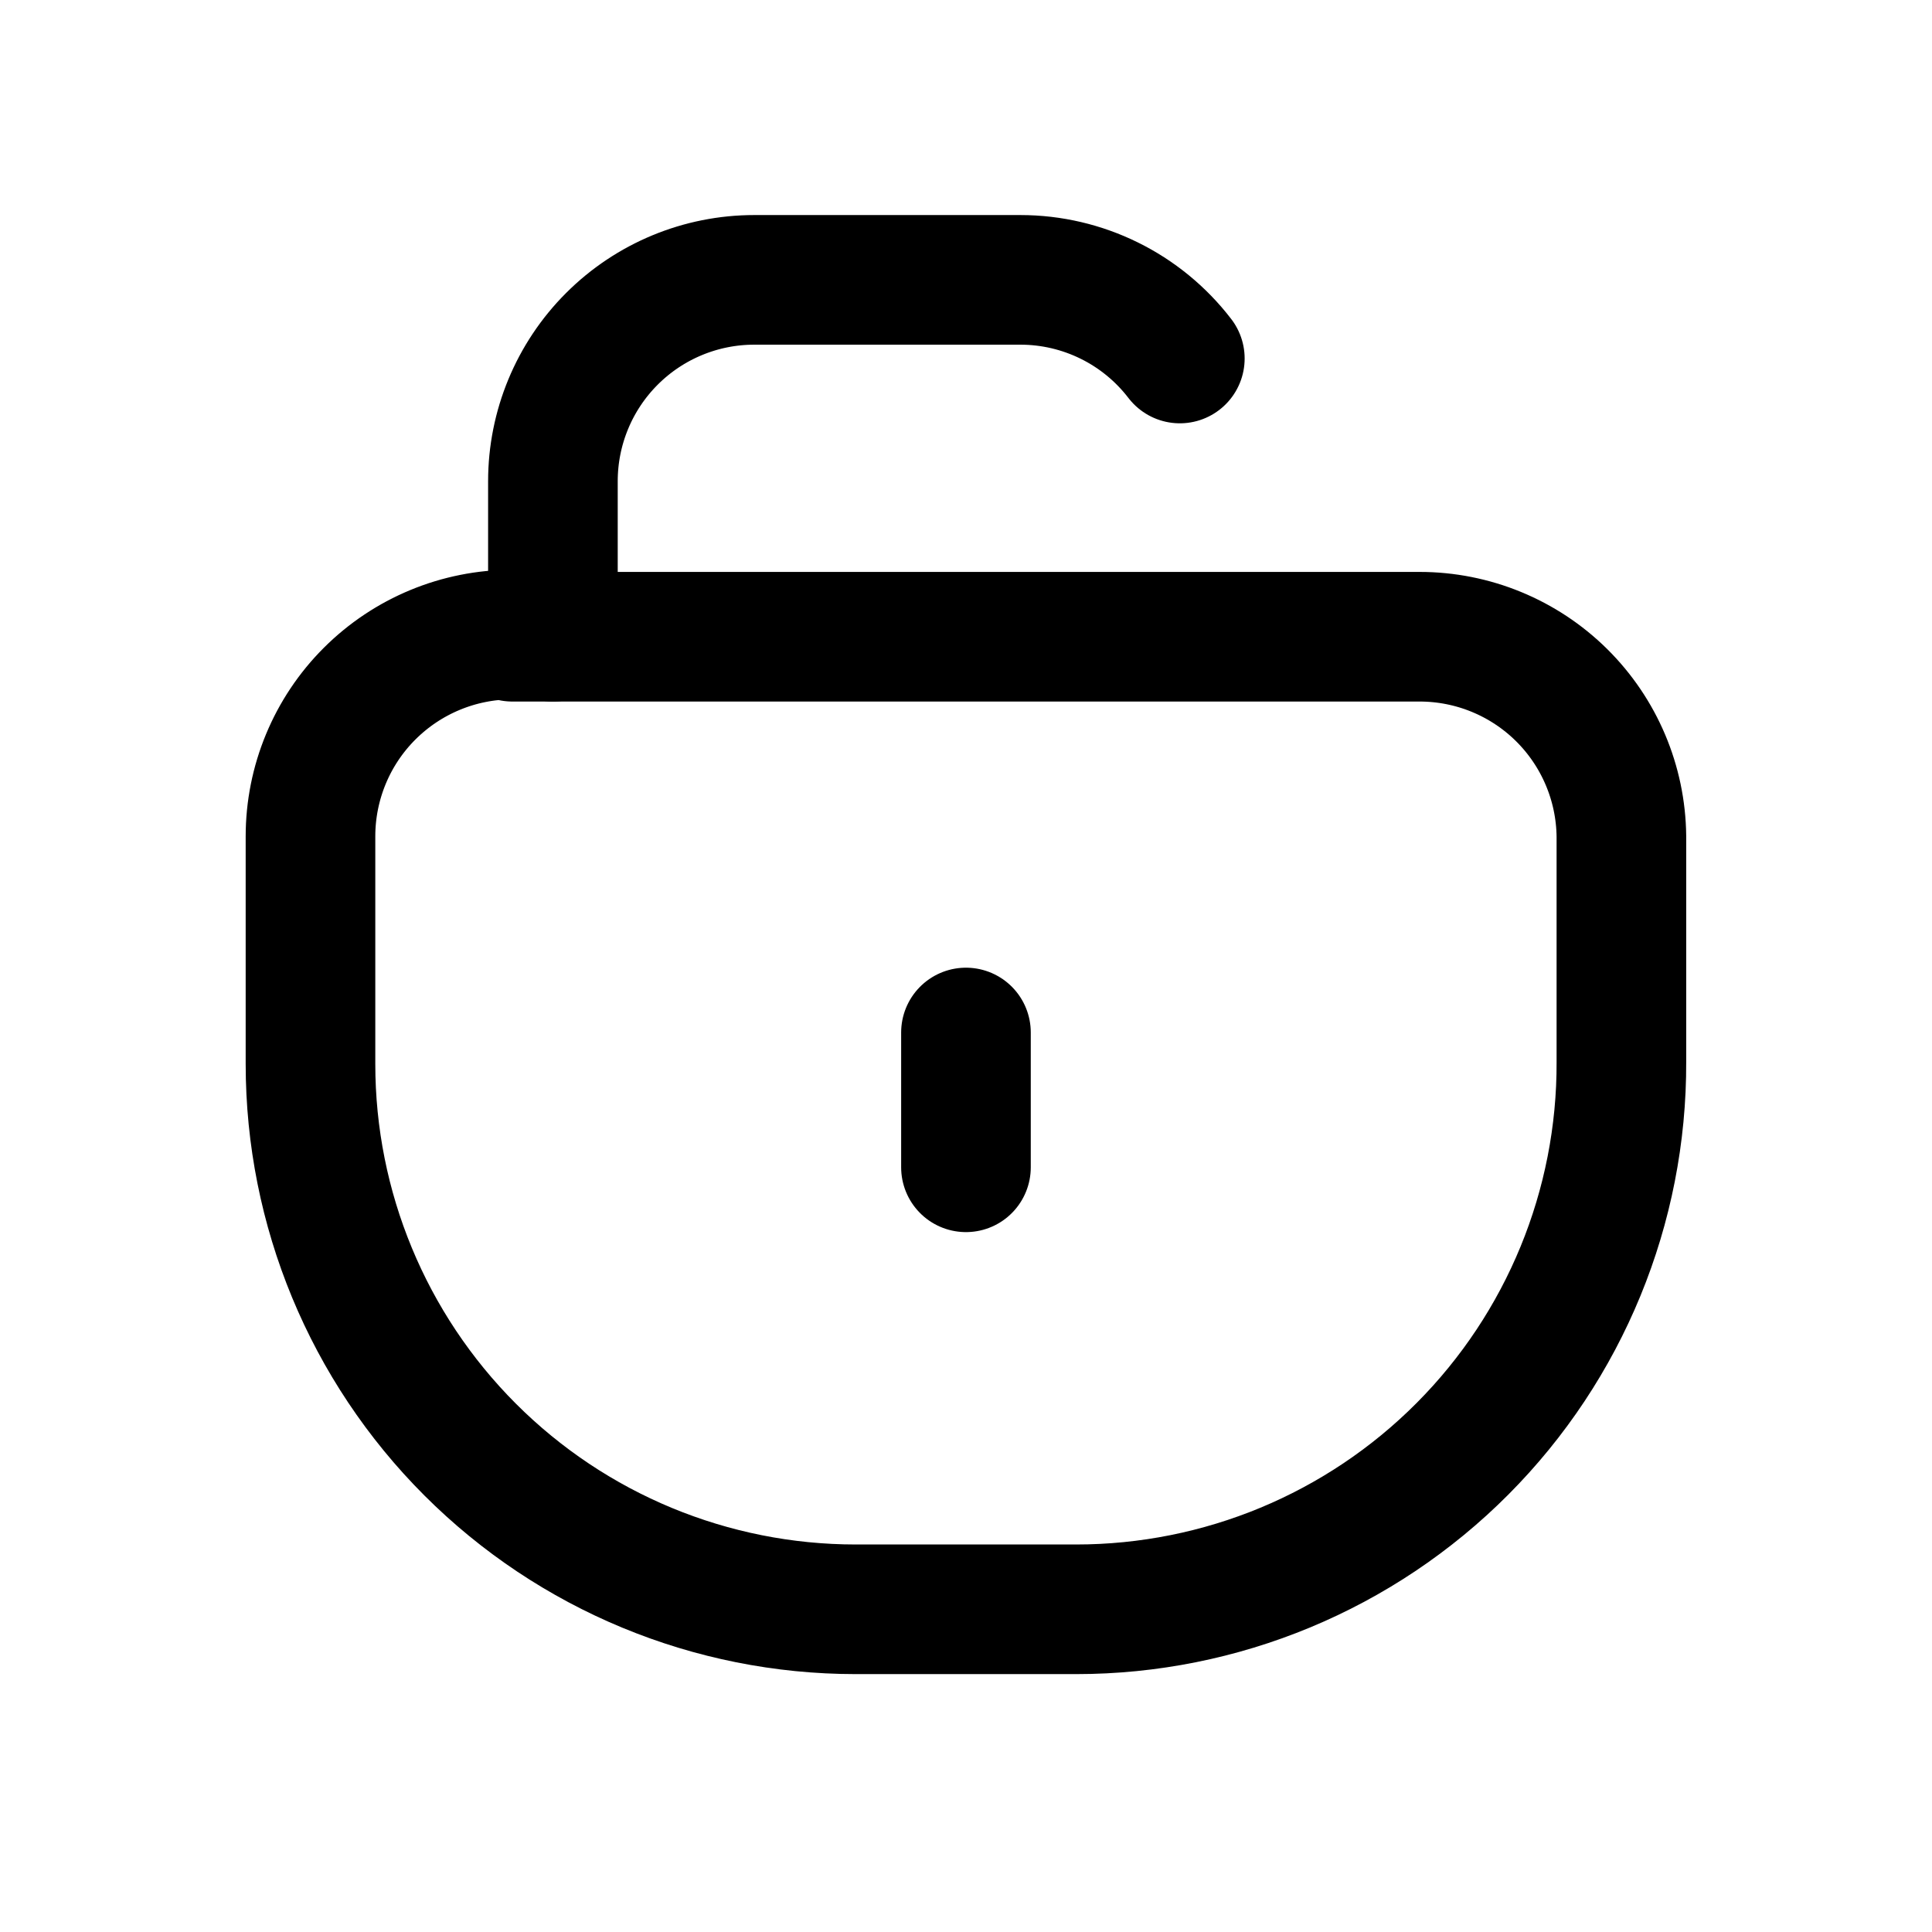 <?xml version="1.0" encoding="UTF-8"?>
<!-- Uploaded to: ICON Repo, www.svgrepo.com, Generator: ICON Repo Mixer Tools -->
<svg width="800px" height="800px" version="1.1" viewBox="144 144 512 512" xmlns="http://www.w3.org/2000/svg">
 <g fill="none" stroke="#000000" stroke-linecap="round" stroke-linejoin="round" stroke-width="3">
  <path transform="matrix(11.45 0 0 11.45 148.09 148.09)" d="m11.5 14.38h21c1.23 0 2.41 0.485 3.285 1.35 0.874 0.865 1.372 2.04 1.385 3.27v5.22c0.013 3.356-1.31 6.578-3.679 8.956-2.368 2.378-5.586 3.714-8.942 3.714h-5.1c-3.347 0-6.557-1.329-8.924-3.696-2.367-2.367-3.696-5.576-3.696-8.924v-5.27c0-1.239 0.492-2.427 1.368-3.302s2.064-1.368 3.302-1.368z"/>
  <path transform="matrix(11.45 0 0 11.45 148.09 148.09)" d="m22 23.54v3.12"/>
  <path transform="matrix(11.45 0 0 11.45 148.09 148.09)" d="m12.44 14.38v-3.6 3.41e-4c0-1.236 0.491-2.421 1.365-3.295 0.874-0.874 2.059-1.365 3.295-1.365h6.16c1.446 0 2.81 0.673 3.69 1.82"/>
 </g>
</svg>